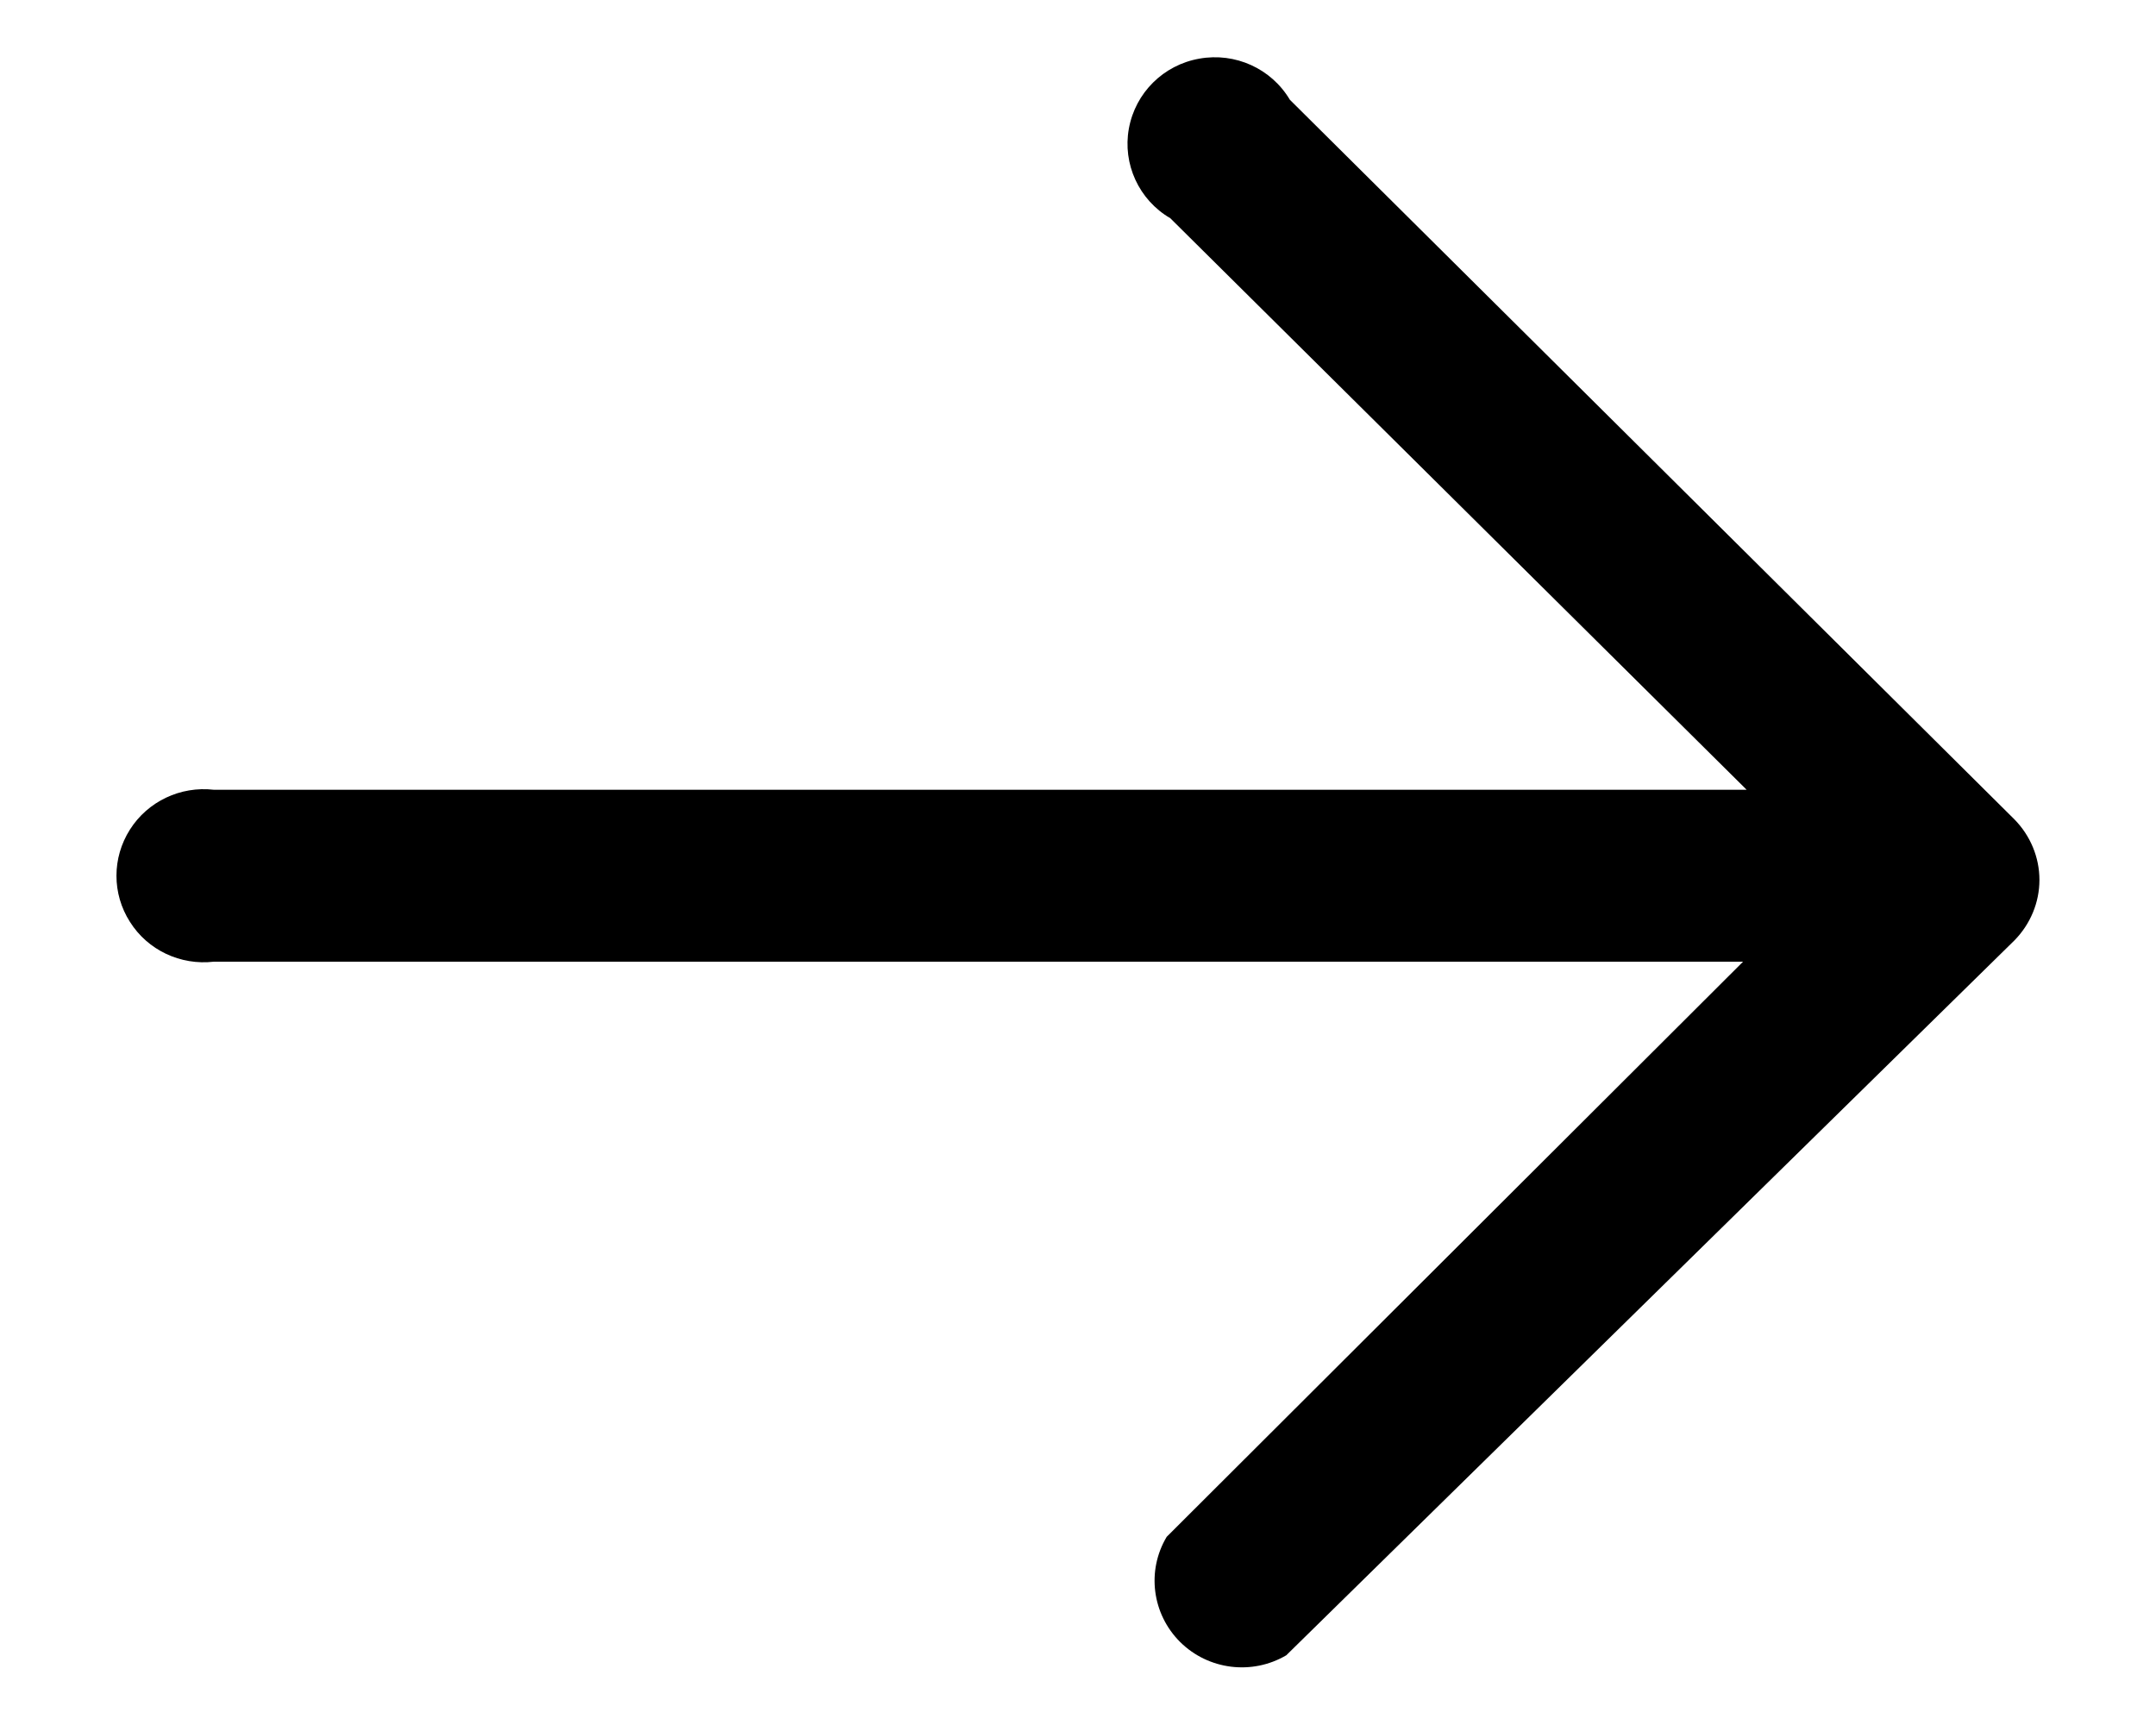 <svg xmlns="http://www.w3.org/2000/svg" xmlns:xlink="http://www.w3.org/1999/xlink" width="15px" height="12px" viewBox="0 0 15 12">
    <path fill-rule="evenodd"  fill="#000000" d="M14.189,6.121 C14.189,5.964 14.126,5.813 14.015,5.700 L8.974,0.694 C8.845,0.477 8.594,0.363 8.344,0.408 C8.094,0.452 7.899,0.646 7.854,0.894 C7.809,1.141 7.924,1.391 8.142,1.518 L12.152,5.494 L1.488,5.494 C1.256,5.467 1.028,5.575 0.904,5.771 C0.779,5.968 0.779,6.217 0.904,6.413 C1.028,6.610 1.256,6.717 1.488,6.690 L12.127,6.690 L8.117,10.691 C7.976,10.927 8.015,11.228 8.211,11.423 C8.407,11.617 8.711,11.655 8.949,11.515 L14.015,6.542 C14.126,6.429 14.189,6.278 14.189,6.121 L14.189,6.121 Z"/>
</svg>